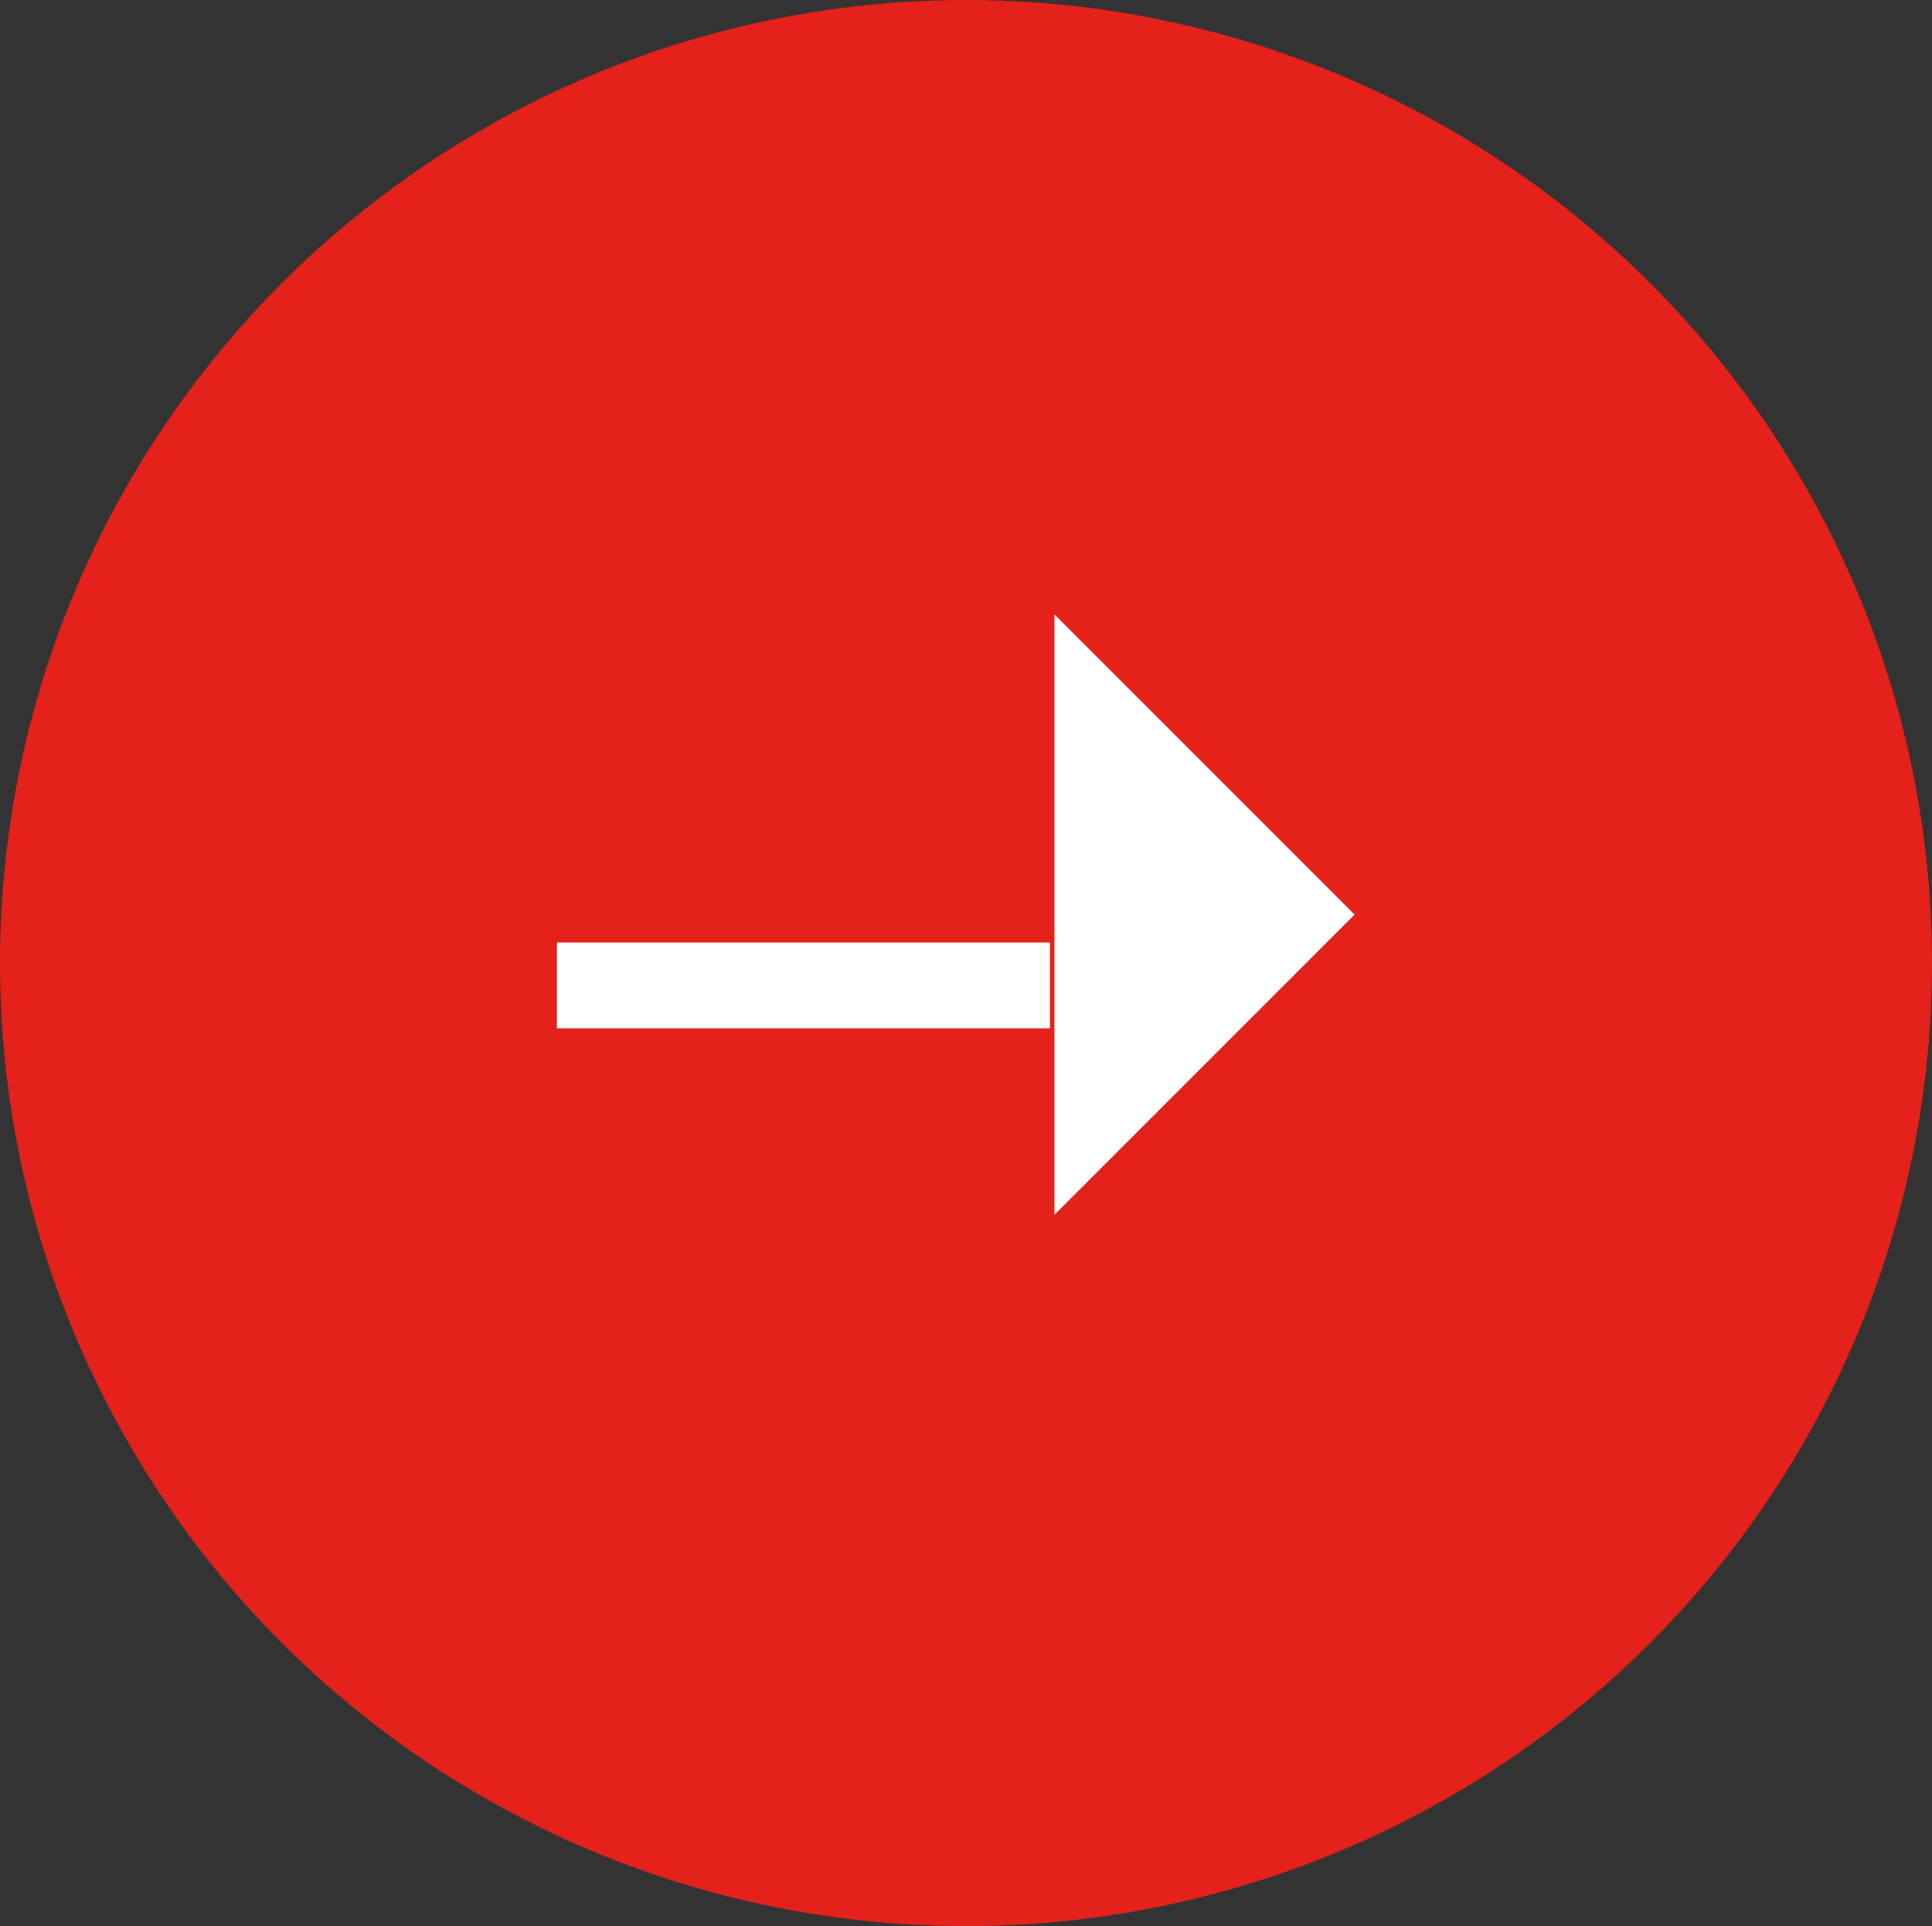 <svg xmlns="http://www.w3.org/2000/svg" xmlns:svg="http://www.w3.org/2000/svg" width="15.908mm" height="15.858mm" viewBox="0 0 15.908 15.858" id="svg14279"><rect x="0" y="0" width="15.908" height="15.858" fill="#333333" stroke="none"/><defs id="defs14276"><clipPath id="clipPath13636"><path d="m 174.5,2605 c 12.426,0 22.5,10.074 22.5,22.5 0,12.426 -10.074,22.5 -22.5,22.5 -12.426,0 -22.5,-10.074 -22.5,-22.5 0,-12.426 10.074,-22.5 22.5,-22.5 z" clip-rule="evenodd" id="path13634"></path></clipPath><clipPath id="clipPath13644"><path d="M 0,0 H 1920 V 9318 H 0 Z" id="path13642"></path></clipPath><clipPath id="clipPath13656"><path d="m 183.5,2627 -7,7 v -14 z" id="path13654"></path></clipPath><clipPath id="clipPath13664"><path d="M 0,0 H 1920 V 9318 H 0 Z" id="path13662"></path></clipPath></defs><g id="circle"><ellipse style="display:inline;fill:#e4211b;fill-opacity:1;stroke-width:1" id="path16355" cx="7.954" cy="7.929" rx="7.954" ry="7.929"></ellipse></g><g id="arrow" transform="translate(-91.181,-131.308)"><g id="g13650" transform="matrix(0.353,0,0,-0.353,37.559,1066.169)" style="display:inline"><g id="g13652" clip-path="url(#clipPath13656)"><g id="g13658"><g id="g13660" clip-path="url(#clipPath13664)"><g id="g13666" transform="translate(188.5,2615)"><path d="M 0,0 H -17 V 24 H 0 Z" style="fill:#ffffff;fill-opacity:1;fill-rule:nonzero;stroke:none" id="path13668"></path></g></g></g></g></g><g id="g13680" transform="matrix(0.353,0,0,0.353,95.767,139.421)"><path style="fill:#ffffff;stroke-miterlimit:10;-inkscape-stroke:none" d="M 0,-1 V 1 H 11.5 V -1 Z" id="path13682"></path></g></g></svg>